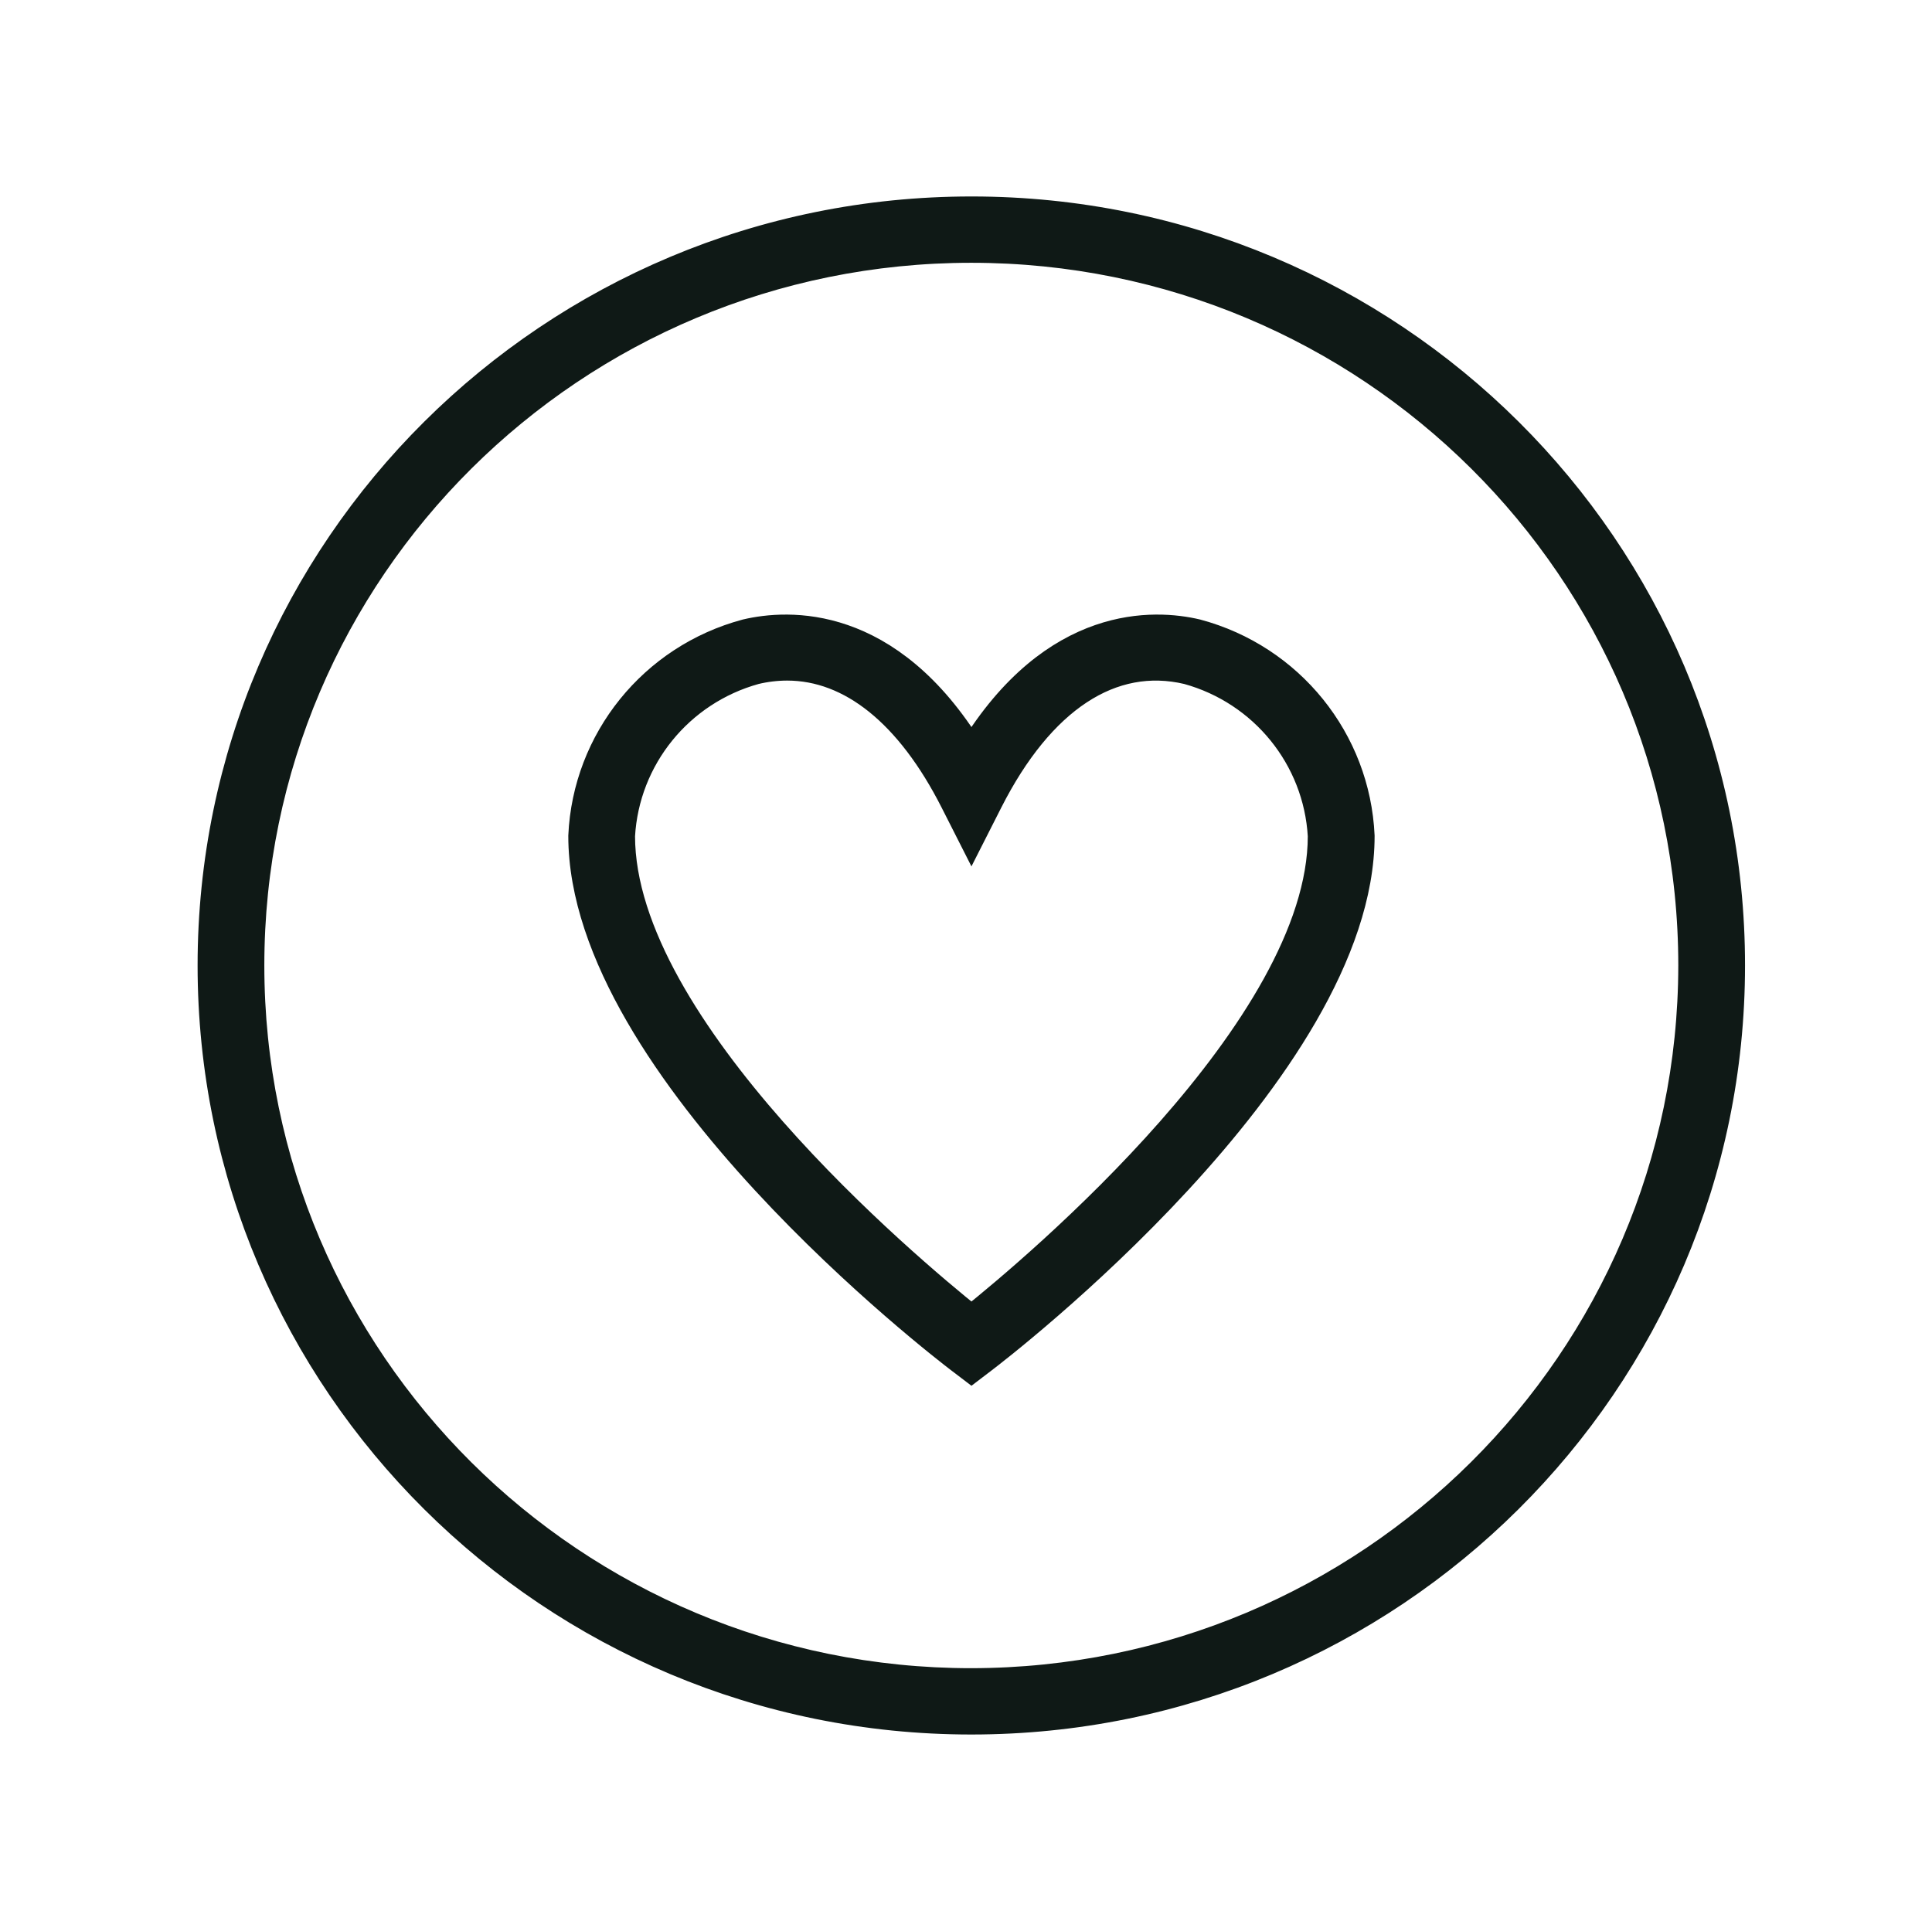 <svg width="180" height="179" xmlns="http://www.w3.org/2000/svg" xmlns:xlink="http://www.w3.org/1999/xlink" xml:space="preserve" overflow="hidden"><g transform="translate(-130 -105)"><g><g><g><g><path d="M109.852 57.924C105.995 57.006 96.628 56.43 88.974 69.031 81.32 56.422 71.958 57.01 68.098 57.924 59.433 60.255 53.275 67.927 52.873 76.89 52.873 98.705 86.419 124.609 87.847 125.701L88.974 126.564 90.1 125.701C91.527 124.609 125.075 98.707 125.075 76.89 124.674 67.927 118.516 60.255 109.852 57.924ZM88.974 121.865C83.13 117.156 56.582 94.768 56.582 76.89 56.992 69.65 61.968 63.475 68.955 61.532 69.919 61.3 70.908 61.181 71.901 61.178 77.803 61.178 83.198 65.521 87.318 73.696L88.974 76.981 90.63 73.696C95.427 64.175 101.951 59.86 108.986 61.532 115.973 63.475 120.948 69.65 121.359 76.89 121.366 94.768 94.817 117.156 88.974 121.865Z" stroke="#0F1916" stroke-width="2.472" stroke-linecap="butt" stroke-linejoin="miter" stroke-miterlimit="4" stroke-opacity="1" fill="#0F1916" fill-rule="nonzero" fill-opacity="1" transform="matrix(1.006 0 0 1 131 106)"/><path d="M88.961 18.542C50.069 18.542 18.542 50.069 18.542 88.961 18.542 127.853 50.069 159.38 88.961 159.38 127.853 159.38 159.38 127.853 159.38 88.961 159.398 50.087 127.898 18.559 89.024 18.542 89.003 18.542 88.982 18.542 88.961 18.542ZM88.961 155.672C52.117 155.672 22.25 125.805 22.25 88.961 22.25 52.117 52.117 22.25 88.961 22.25 125.805 22.25 155.672 52.117 155.672 88.961 155.63 125.787 125.787 155.63 88.961 155.672Z" stroke="#0F1916" stroke-width="2.472" stroke-linecap="butt" stroke-linejoin="miter" stroke-miterlimit="4" stroke-opacity="1" fill="#0F1916" fill-rule="nonzero" fill-opacity="1" transform="matrix(1.006 0 0 1 131 106)"/></g></g></g></g></g></svg>